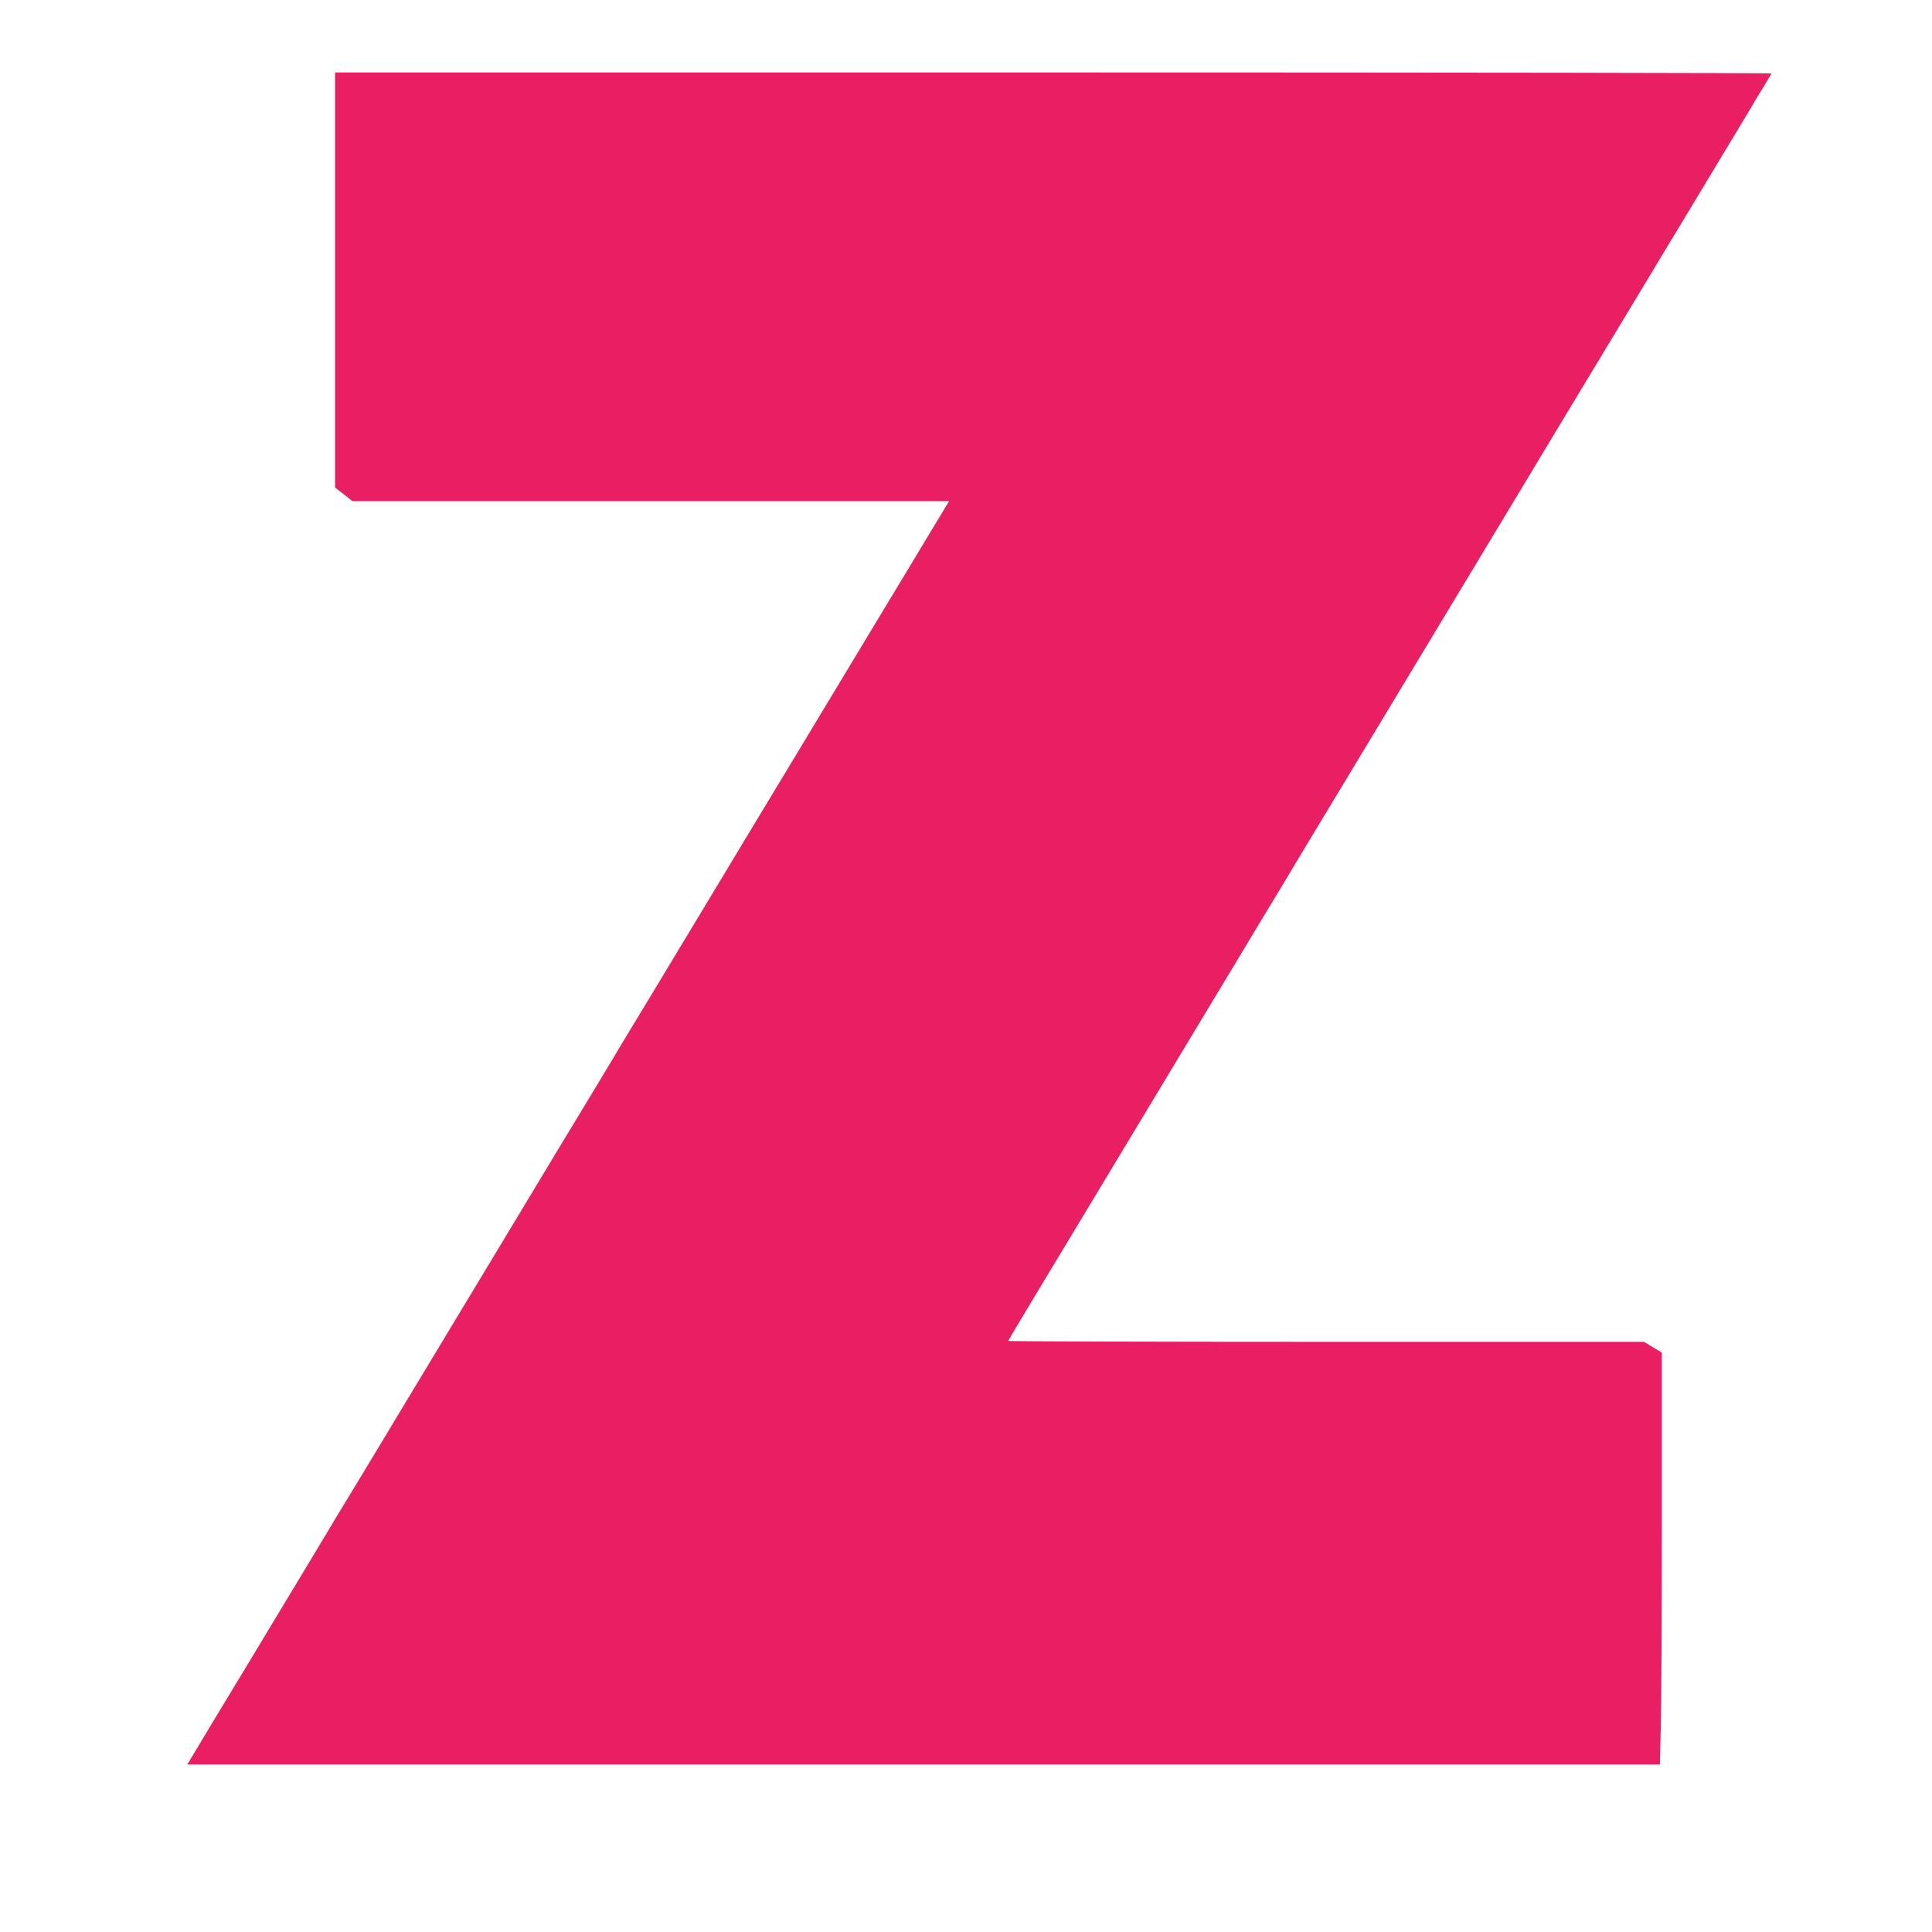 <?xml version="1.0" standalone="no"?>
<!DOCTYPE svg PUBLIC "-//W3C//DTD SVG 20010904//EN"
 "http://www.w3.org/TR/2001/REC-SVG-20010904/DTD/svg10.dtd">
<svg version="1.0" xmlns="http://www.w3.org/2000/svg"
 width="1280pt" height="1280pt" viewBox="0 0 1280 1280"
 preserveAspectRatio="xMidYMid meet">
<g transform="translate(0,1280) scale(0.1,-0.1)"
fill="#e91e63" stroke="none">
<path d="M2220 10945 l0 -1375 58 -45 57 -45 1977 0 1976 0 -155 -257 c-85
-142 -188 -312 -228 -378 -40 -66 -223 -370 -407 -675 -184 -305 -421 -699
-528 -875 -106 -176 -239 -396 -295 -490 -56 -93 -221 -366 -365 -605 -145
-239 -271 -448 -280 -465 -10 -16 -88 -147 -175 -290 -87 -143 -251 -415 -365
-605 -114 -190 -291 -482 -392 -650 -101 -168 -280 -465 -398 -660 -117 -195
-283 -470 -368 -610 -85 -140 -163 -268 -172 -285 -10 -16 -135 -226 -280
-465 -144 -239 -347 -576 -451 -747 l-188 -313 4878 0 4878 0 6 242 c4 133 7
746 7 1364 l0 1123 -59 35 -59 36 -2106 0 c-1158 0 -2106 3 -2106 6 0 3 82
141 182 307 100 166 259 430 354 587 94 157 337 560 539 895 202 336 414 687
470 780 56 94 155 258 220 365 65 107 126 209 135 225 10 17 102 170 205 340
103 171 267 443 365 605 98 162 296 491 440 730 144 239 357 593 473 785 116
193 327 544 470 780 143 237 306 507 362 600 56 94 234 388 395 655 161 267
300 499 310 515 9 17 43 73 75 125 31 52 59 98 62 103 2 4 -2138 7 -4756 7
l-4761 0 0 -1375z"/>
</g>
</svg>
